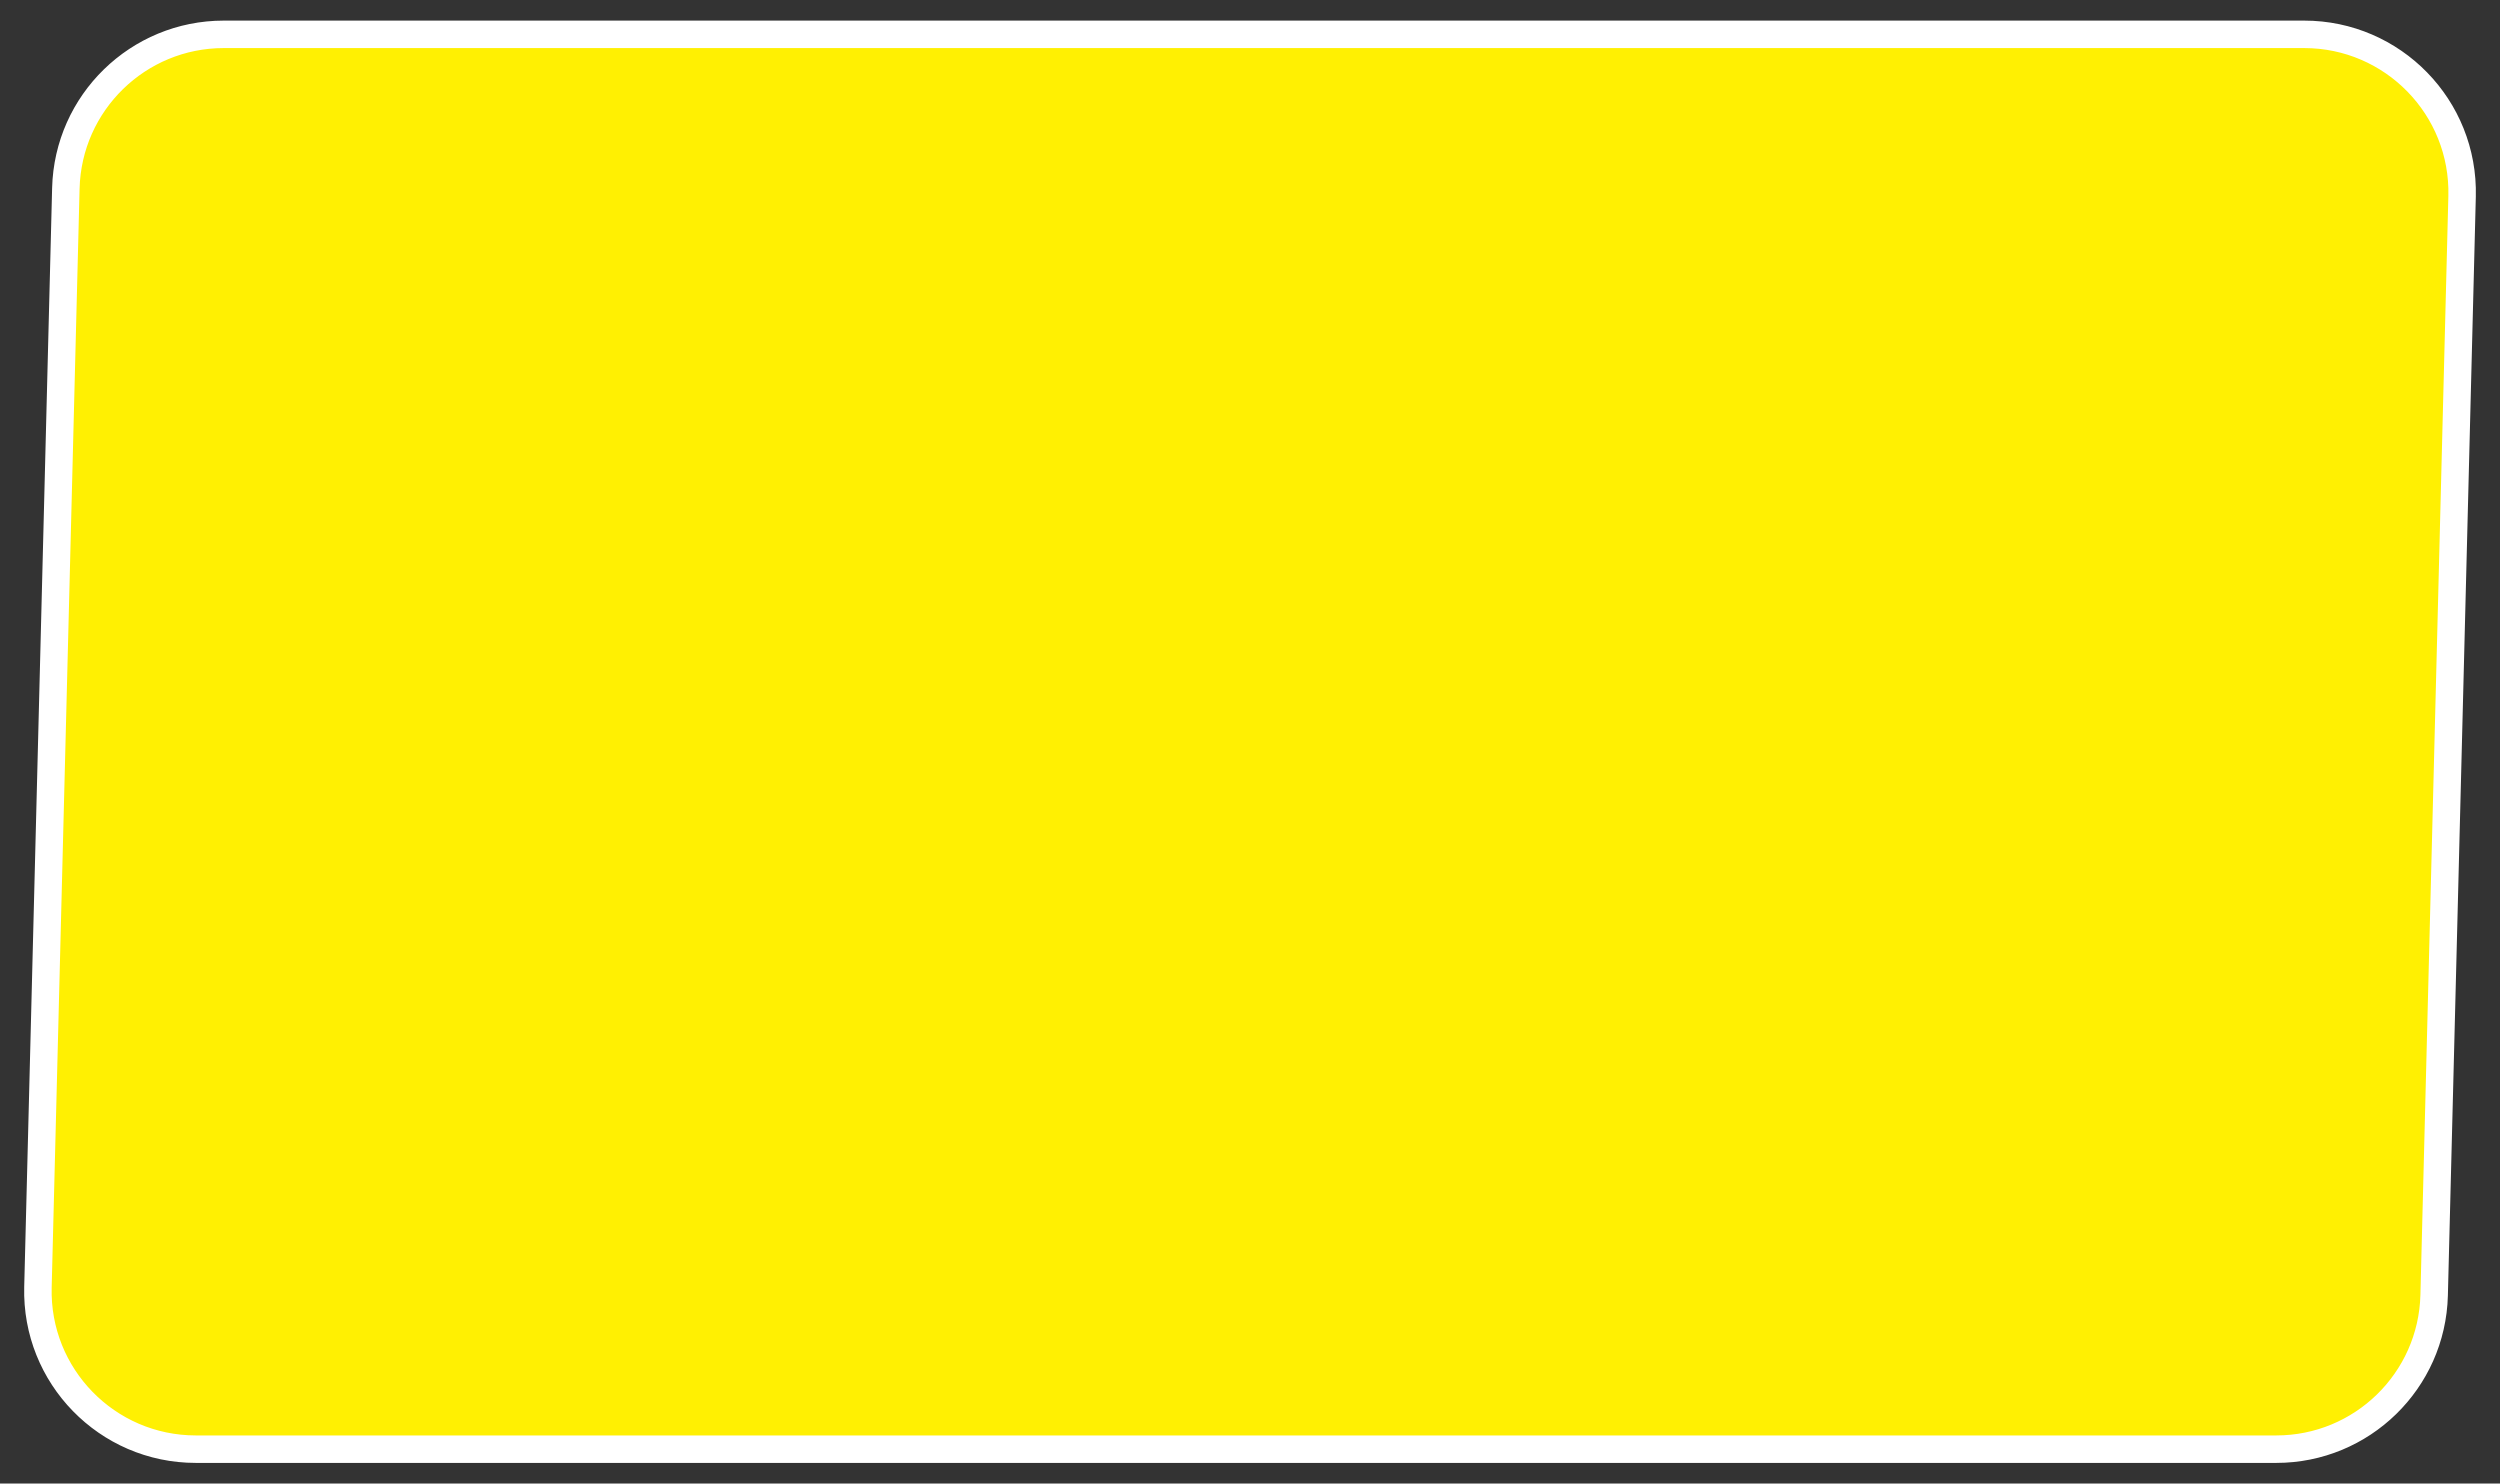 <svg
      width="91"
      height="54"
      viewBox="0 0 91 54"
      fill="none"
      xmlns="http://www.w3.org/2000/svg"
    >
      <rect x="0" y="0" width="91" height="54" fill="#333333" stroke="none"/>
      <path
        d="M83.871 1.25H8.145C5.027 1.25 2.476 3.736 2.397 6.854L1.381 46.854C1.298 50.086 3.896 52.75 7.129 52.75H82.855C85.974 52.75 88.524 50.264 88.603 47.146L89.62 7.146C89.702 3.914 87.104 1.25 83.871 1.25Z"
        fill="#FFF002"
        stroke="white"
        strokeWidth="1.5"
      />
    </svg>